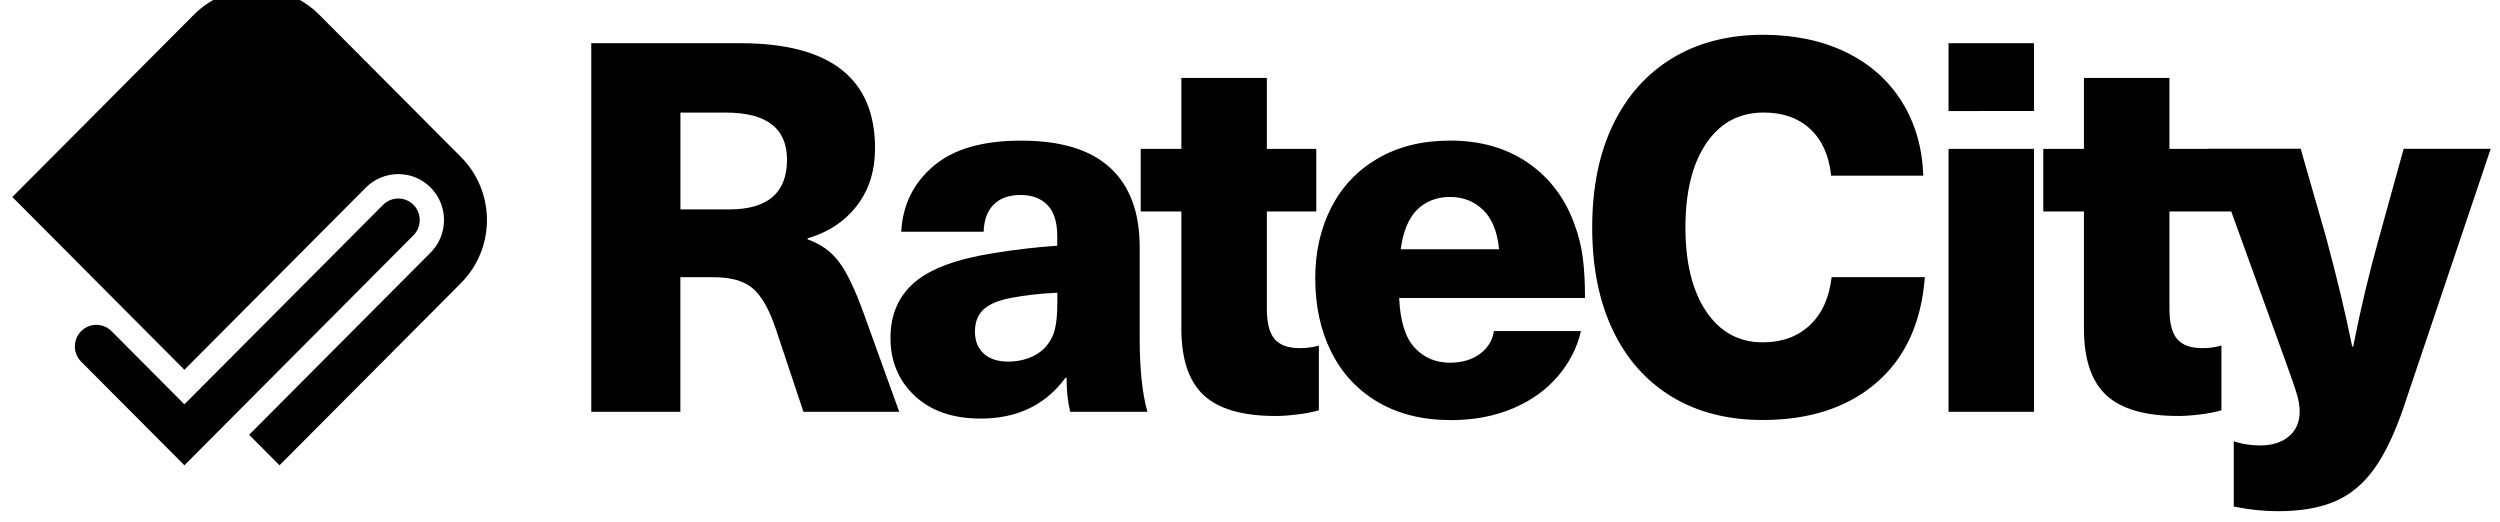 <svg xmlns="http://www.w3.org/2000/svg" width="182" height="38" viewBox="0 0 182 38" fill="none"><path d="M23.243 1.076C20.725 -1.453 16.628 -1.453 14.11 1.076L0.897 14.341L13.424 26.92L26.637 13.652C27.936 12.349 30.052 12.349 31.35 13.652C32.649 14.956 32.649 17.081 31.35 18.385L18.137 31.653L20.348 33.873L33.561 20.605C36.079 18.076 36.079 13.963 33.561 11.435L23.243 1.076Z" fill="black"></path><path d="M30.099 17.131C30.709 16.519 30.709 15.524 30.099 14.911C29.489 14.299 28.498 14.299 27.889 14.911L13.424 29.436L8.119 24.108C7.509 23.496 6.518 23.496 5.908 24.108C5.298 24.721 5.298 25.716 5.908 26.328L13.424 33.873L15.635 31.653L30.099 17.131Z" fill="black"></path><path d="M63.703 10.795C63.703 12.429 63.265 13.817 62.392 14.96C61.517 16.103 60.317 16.902 58.793 17.354V17.428C59.742 17.755 60.503 18.301 61.08 19.069C61.656 19.836 62.253 21.085 62.88 22.819L65.464 29.979H58.491L56.468 23.913C55.994 22.507 55.437 21.532 54.799 20.992C54.161 20.452 53.219 20.182 51.968 20.182H49.531V29.981H43.045V3.145H53.879C60.429 3.145 63.703 5.697 63.703 10.795ZM49.535 15.244H53.096C55.893 15.244 57.294 14.037 57.294 11.626C57.294 9.339 55.808 8.196 52.834 8.196H49.535V15.244Z" fill="black"></path><path d="M80.814 12.21C82.251 13.529 82.969 15.457 82.969 17.995V24.59C82.969 26.851 83.155 28.647 83.531 29.979H77.909C77.735 29.275 77.647 28.447 77.647 27.493H77.573C76.123 29.477 74.062 30.472 71.388 30.472C69.365 30.472 67.765 29.918 66.59 28.813C65.415 27.709 64.827 26.302 64.827 24.595C64.827 22.912 65.409 21.568 66.57 20.562C67.731 19.557 69.674 18.843 72.397 18.416C73.971 18.164 75.495 17.988 76.969 17.887V17.208C76.969 16.177 76.732 15.417 76.258 14.928C75.783 14.44 75.132 14.195 74.308 14.195C73.458 14.195 72.802 14.427 72.339 14.892C71.876 15.358 71.634 16.017 71.61 16.87H65.612C65.711 14.937 66.487 13.347 67.937 12.105C69.387 10.86 71.511 10.239 74.308 10.239C77.209 10.23 79.377 10.89 80.814 12.21ZM73.599 21.688C72.675 21.863 72.008 22.146 71.594 22.536C71.182 22.925 70.976 23.458 70.976 24.138C70.976 24.817 71.189 25.351 71.614 25.74C72.039 26.129 72.639 26.325 73.413 26.325C73.912 26.325 74.394 26.244 74.857 26.079C75.32 25.915 75.712 25.672 76.038 25.346C76.414 24.945 76.663 24.498 76.788 24.007C76.913 23.517 76.974 22.846 76.974 21.991V21.312C75.774 21.361 74.649 21.487 73.599 21.688Z" fill="black"></path><path d="M96.013 25.157V29.869C95.588 29.995 95.076 30.094 94.476 30.17C93.876 30.244 93.339 30.283 92.865 30.283C90.466 30.283 88.722 29.781 87.635 28.775C86.547 27.769 86.003 26.147 86.003 23.913V15.394H83.043V10.836H86.003V5.672H92.227V10.836H95.825V15.394H92.227V22.48C92.227 23.51 92.415 24.246 92.791 24.684C93.167 25.123 93.778 25.344 94.628 25.344C95.125 25.344 95.588 25.281 96.013 25.157Z" fill="black"></path><path d="M107.744 25.758C108.319 25.33 108.657 24.779 108.758 24.1H115.093C114.818 25.306 114.256 26.406 113.406 27.398C112.556 28.393 111.464 29.171 110.125 29.736C108.787 30.301 107.294 30.584 105.645 30.584C103.571 30.584 101.791 30.143 100.303 29.266C98.817 28.386 97.685 27.169 96.911 25.609C96.136 24.052 95.749 22.268 95.749 20.259C95.749 18.349 96.136 16.634 96.911 15.115C97.685 13.596 98.815 12.402 100.303 11.535C101.789 10.669 103.546 10.235 105.569 10.235C107.793 10.235 109.691 10.782 111.267 11.875C112.84 12.969 113.965 14.469 114.639 16.38C114.914 17.109 115.109 17.887 115.221 18.718C115.333 19.546 115.389 20.538 115.389 21.694H101.859C101.932 23.377 102.308 24.583 102.984 25.312C103.66 26.041 104.522 26.406 105.571 26.406C106.444 26.399 107.169 26.185 107.744 25.758ZM103.172 15.261C102.548 15.876 102.147 16.839 101.973 18.146H109.132C109.006 16.866 108.619 15.909 107.97 15.282C107.319 14.654 106.52 14.339 105.571 14.339C104.596 14.339 103.797 14.647 103.172 15.261Z" fill="black"></path><path d="M134.395 3.804C136.12 4.646 137.47 5.838 138.443 7.384C139.417 8.93 139.943 10.732 140.016 12.791H133.307C133.157 11.333 132.652 10.203 131.79 9.398C130.929 8.595 129.796 8.192 128.397 8.192C126.623 8.192 125.229 8.939 124.217 10.433C123.203 11.927 122.7 13.97 122.7 16.558C122.7 19.145 123.206 21.188 124.217 22.682C125.231 24.176 126.598 24.923 128.321 24.923C129.72 24.923 130.864 24.509 131.75 23.679C132.636 22.851 133.169 21.681 133.343 20.173H140.128C139.878 23.49 138.703 26.053 136.604 27.862C134.505 29.671 131.743 30.575 128.319 30.575C125.77 30.575 123.566 30.008 121.704 28.879C119.842 27.747 118.41 26.134 117.412 24.034C116.412 21.937 115.912 19.442 115.912 16.553C115.912 13.664 116.418 11.169 117.43 9.072C118.443 6.975 119.885 5.359 121.758 4.227C123.633 3.096 125.842 2.531 128.393 2.531C130.671 2.544 132.67 2.965 134.395 3.804Z" fill="black"></path><path d="M141.854 8.084V3.145H148.077V8.082L141.854 8.084ZM141.854 29.979V10.836H148.077V29.981L141.854 29.979Z" fill="black"></path><path d="M161.721 25.157V29.869C161.296 29.995 160.784 30.094 160.184 30.17C159.584 30.244 159.047 30.283 158.573 30.283C156.174 30.283 154.43 29.781 153.343 28.775C152.255 27.769 151.711 26.149 151.711 23.913V15.394H148.751V10.836H151.711V5.672H157.935V10.836H167.493V15.394H157.935V22.48C157.935 23.51 158.121 24.246 158.499 24.684C158.875 25.123 159.486 25.344 160.336 25.344C160.833 25.344 161.296 25.281 161.721 25.157Z" fill="black"></path><path d="M172.832 34.144C172.045 35.237 171.096 36.023 169.984 36.499C168.871 36.977 167.491 37.215 165.841 37.215C164.767 37.215 163.691 37.1 162.619 36.875V32.128C163.219 32.328 163.856 32.429 164.53 32.429C165.405 32.429 166.103 32.209 166.629 31.77C167.155 31.329 167.417 30.721 167.417 29.943C167.417 29.592 167.354 29.196 167.229 28.755C167.103 28.316 166.817 27.481 166.367 26.248L160.781 10.833H167.491L169.328 17.239C170.129 20.205 170.765 22.866 171.239 25.229H171.313C171.837 22.543 172.474 19.865 173.224 17.203L174.987 10.833H181.323L174.987 29.639C174.338 31.549 173.62 33.05 172.832 34.144Z" fill="black"></path></svg>